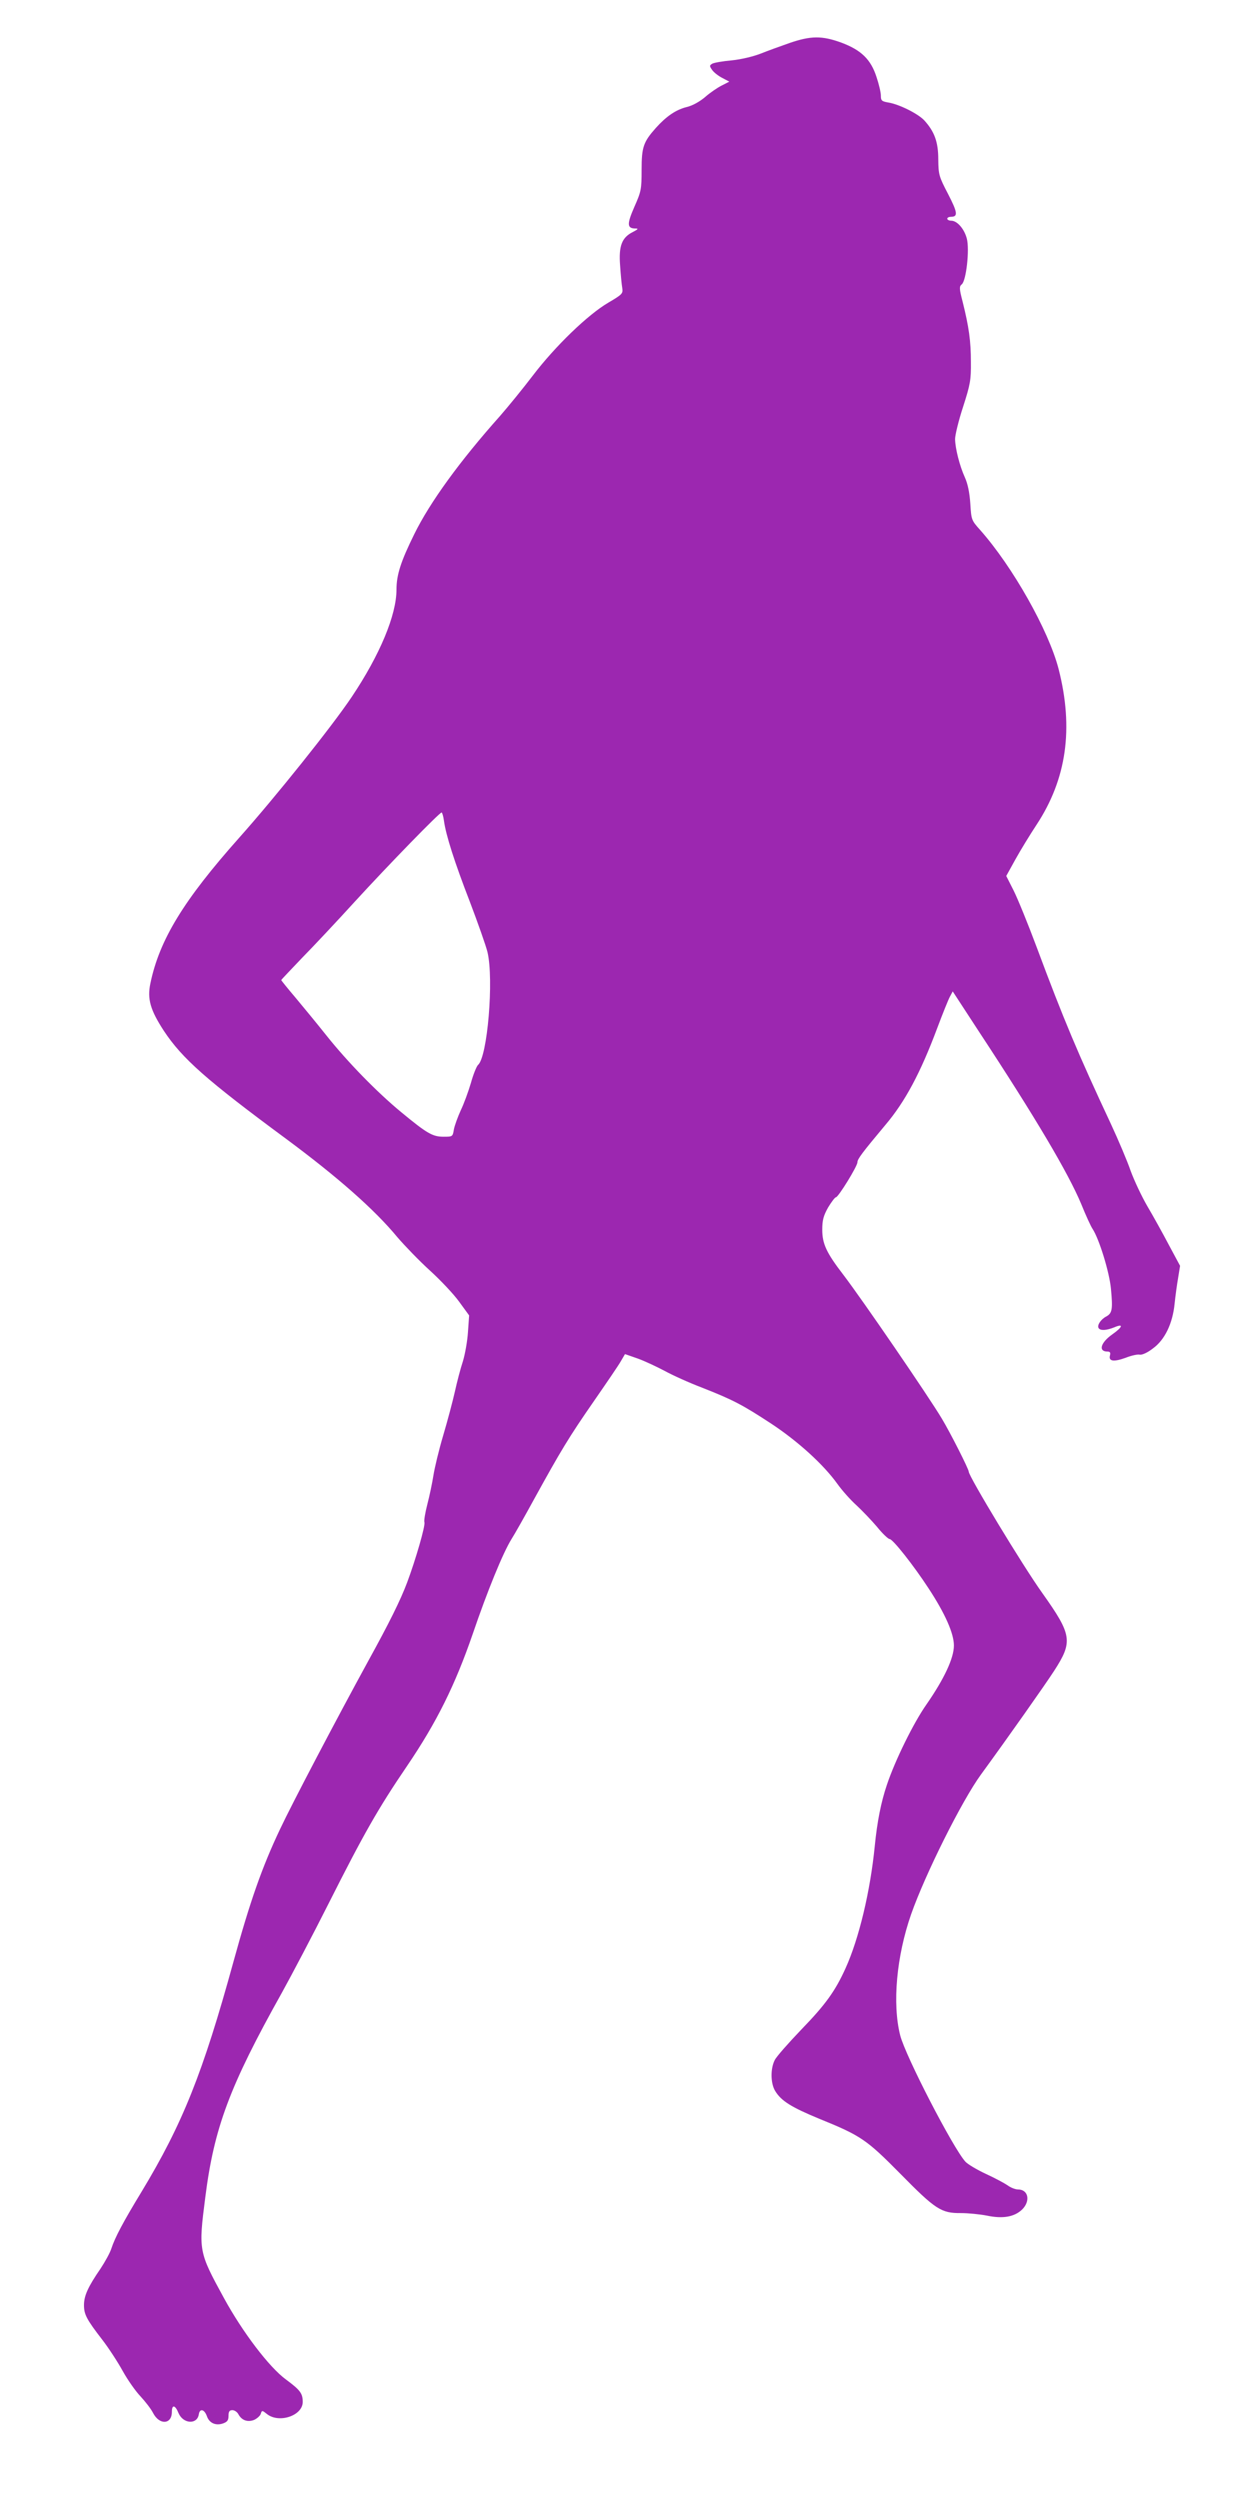 <?xml version="1.0" standalone="no"?>
<!DOCTYPE svg PUBLIC "-//W3C//DTD SVG 20010904//EN"
 "http://www.w3.org/TR/2001/REC-SVG-20010904/DTD/svg10.dtd">
<svg version="1.0" xmlns="http://www.w3.org/2000/svg"
 width="640pt" height="1280pt" viewBox="0 0 640 1280"
 preserveAspectRatio="xMidYMid meet">
<g transform="translate(0,1280) scale(0.1,-0.1)"
fill="#9c27b0" stroke="none">
<path d="M4043 12580 c-46 -16 -112 -40 -147 -54 -38 -15 -100 -30 -149 -35
-46 -4 -91 -12 -100 -17 -15 -9 -15 -12 -1 -32 8 -12 32 -31 52 -41 l36 -19
-39 -20 c-22 -11 -60 -37 -85 -59 -27 -23 -64 -44 -94 -51 -56 -14 -105 -48
-158 -107 -64 -72 -73 -98 -73 -215 0 -99 -2 -110 -37 -189 -39 -89 -38 -111
6 -111 16 0 13 -4 -14 -18 -56 -28 -73 -71 -65 -172 3 -47 8 -98 11 -115 4
-28 1 -32 -72 -75 -104 -61 -271 -222 -386 -373 -51 -67 -127 -160 -168 -207
-206 -231 -359 -442 -439 -605 -69 -140 -91 -208 -91 -284 0 -130 -85 -334
-229 -549 -101 -151 -390 -512 -577 -722 -283 -318 -408 -522 -454 -745 -17
-80 0 -137 69 -243 94 -142 217 -251 626 -553 263 -195 452 -361 570 -504 37
-43 111 -120 166 -170 54 -49 122 -121 150 -160 l51 -70 -6 -85 c-3 -47 -15
-114 -26 -150 -12 -36 -30 -105 -41 -155 -11 -49 -38 -151 -60 -225 -22 -74
-44 -166 -50 -205 -6 -38 -20 -105 -31 -147 -11 -43 -18 -84 -15 -92 6 -16
-45 -192 -88 -307 -34 -91 -92 -208 -200 -404 -162 -296 -391 -732 -451 -860
-93 -196 -154 -371 -239 -680 -156 -568 -260 -829 -471 -1178 -93 -153 -135
-232 -154 -290 -7 -22 -32 -67 -55 -102 -64 -93 -85 -139 -85 -187 0 -48 13
-73 94 -178 31 -40 78 -112 104 -159 26 -47 67 -105 91 -130 24 -26 54 -64 65
-86 33 -63 96 -58 96 6 0 39 17 36 34 -6 24 -56 96 -60 104 -6 5 31 28 26 41
-9 12 -36 45 -51 83 -38 22 8 28 16 28 39 0 22 5 29 20 29 10 0 24 -9 30 -20
17 -32 47 -43 81 -30 15 7 31 21 34 31 6 19 7 19 32 -1 62 -49 183 -8 183 62
0 44 -13 61 -86 115 -85 62 -222 242 -318 418 -129 236 -130 241 -95 514 45
356 124 569 391 1046 52 94 161 301 241 460 179 355 252 484 401 703 152 224
246 414 336 675 76 223 155 416 199 487 16 25 68 117 116 205 136 247 178 317
305 500 65 94 128 186 139 206 l21 36 66 -23 c36 -13 97 -42 137 -63 40 -22
126 -61 192 -86 160 -63 207 -88 355 -185 136 -90 266 -208 337 -307 25 -35
69 -84 98 -110 29 -27 76 -76 105 -110 28 -35 58 -63 65 -63 16 0 122 -134
199 -252 86 -131 130 -232 130 -293 0 -65 -50 -171 -140 -301 -67 -95 -162
-289 -203 -412 -30 -88 -50 -190 -62 -312 -23 -233 -81 -476 -150 -628 -53
-117 -103 -186 -225 -312 -66 -69 -128 -139 -137 -157 -23 -44 -22 -120 2
-159 31 -51 83 -83 223 -141 217 -88 244 -107 418 -283 179 -182 209 -202 310
-201 37 0 97 -6 133 -13 81 -17 140 -7 180 31 44 43 33 103 -21 103 -13 0 -37
9 -53 21 -16 11 -66 38 -112 59 -45 21 -92 49 -104 62 -63 69 -307 541 -334
647 -41 162 -19 405 56 620 72 205 260 582 358 716 140 192 328 459 374 530
97 150 92 184 -60 398 -101 141 -377 598 -377 622 0 13 -94 199 -138 272 -68
114 -407 609 -504 736 -87 113 -108 159 -108 231 0 49 6 71 30 114 17 28 35
52 40 52 12 0 110 159 110 179 0 17 26 51 143 191 101 119 180 267 266 497 27
72 56 144 64 159 l15 28 135 -207 c290 -441 457 -724 523 -882 23 -57 49 -114
58 -127 34 -52 86 -221 94 -306 10 -106 7 -126 -25 -143 -28 -15 -47 -45 -38
-59 9 -14 40 -12 80 4 49 21 44 2 -10 -36 -60 -42 -73 -88 -25 -88 13 0 17 -5
13 -20 -8 -30 19 -34 80 -12 30 12 63 19 73 16 11 -2 39 10 67 32 61 44 101
128 111 229 4 39 12 98 18 132 l10 62 -58 108 c-31 59 -81 149 -110 198 -29
50 -67 131 -85 180 -17 50 -63 158 -101 240 -168 359 -243 537 -380 905 -44
118 -97 248 -118 290 l-38 75 47 85 c26 47 75 127 108 177 154 234 191 493
113 798 -51 197 -235 524 -403 713 -43 48 -44 51 -49 134 -4 57 -13 101 -28
134 -27 60 -49 147 -50 196 0 20 18 95 41 165 37 115 41 138 40 230 0 107 -10
178 -42 307 -18 69 -18 79 -5 90 23 17 41 179 26 235 -13 49 -49 91 -80 91
-11 0 -20 5 -20 10 0 6 9 10 19 10 37 0 34 22 -15 117 -47 90 -49 99 -50 177
0 90 -20 143 -72 200 -32 34 -128 82 -183 91 -35 6 -39 10 -39 36 0 16 -10 58
-22 94 -29 91 -79 139 -181 177 -99 36 -156 35 -264 -2z m-1770 -3982 c10 -74
54 -212 133 -416 41 -108 82 -224 90 -257 33 -140 0 -538 -49 -578 -7 -7 -24
-48 -36 -92 -13 -44 -36 -107 -52 -140 -15 -33 -31 -77 -35 -97 -6 -38 -7 -38
-53 -38 -56 0 -84 16 -216 125 -125 103 -276 258 -385 395 -46 58 -117 144
-157 192 -40 47 -73 88 -73 90 0 2 48 52 106 113 59 60 181 190 272 290 174
190 432 455 443 455 3 0 9 -19 12 -42z"/>
</g>
</svg>

